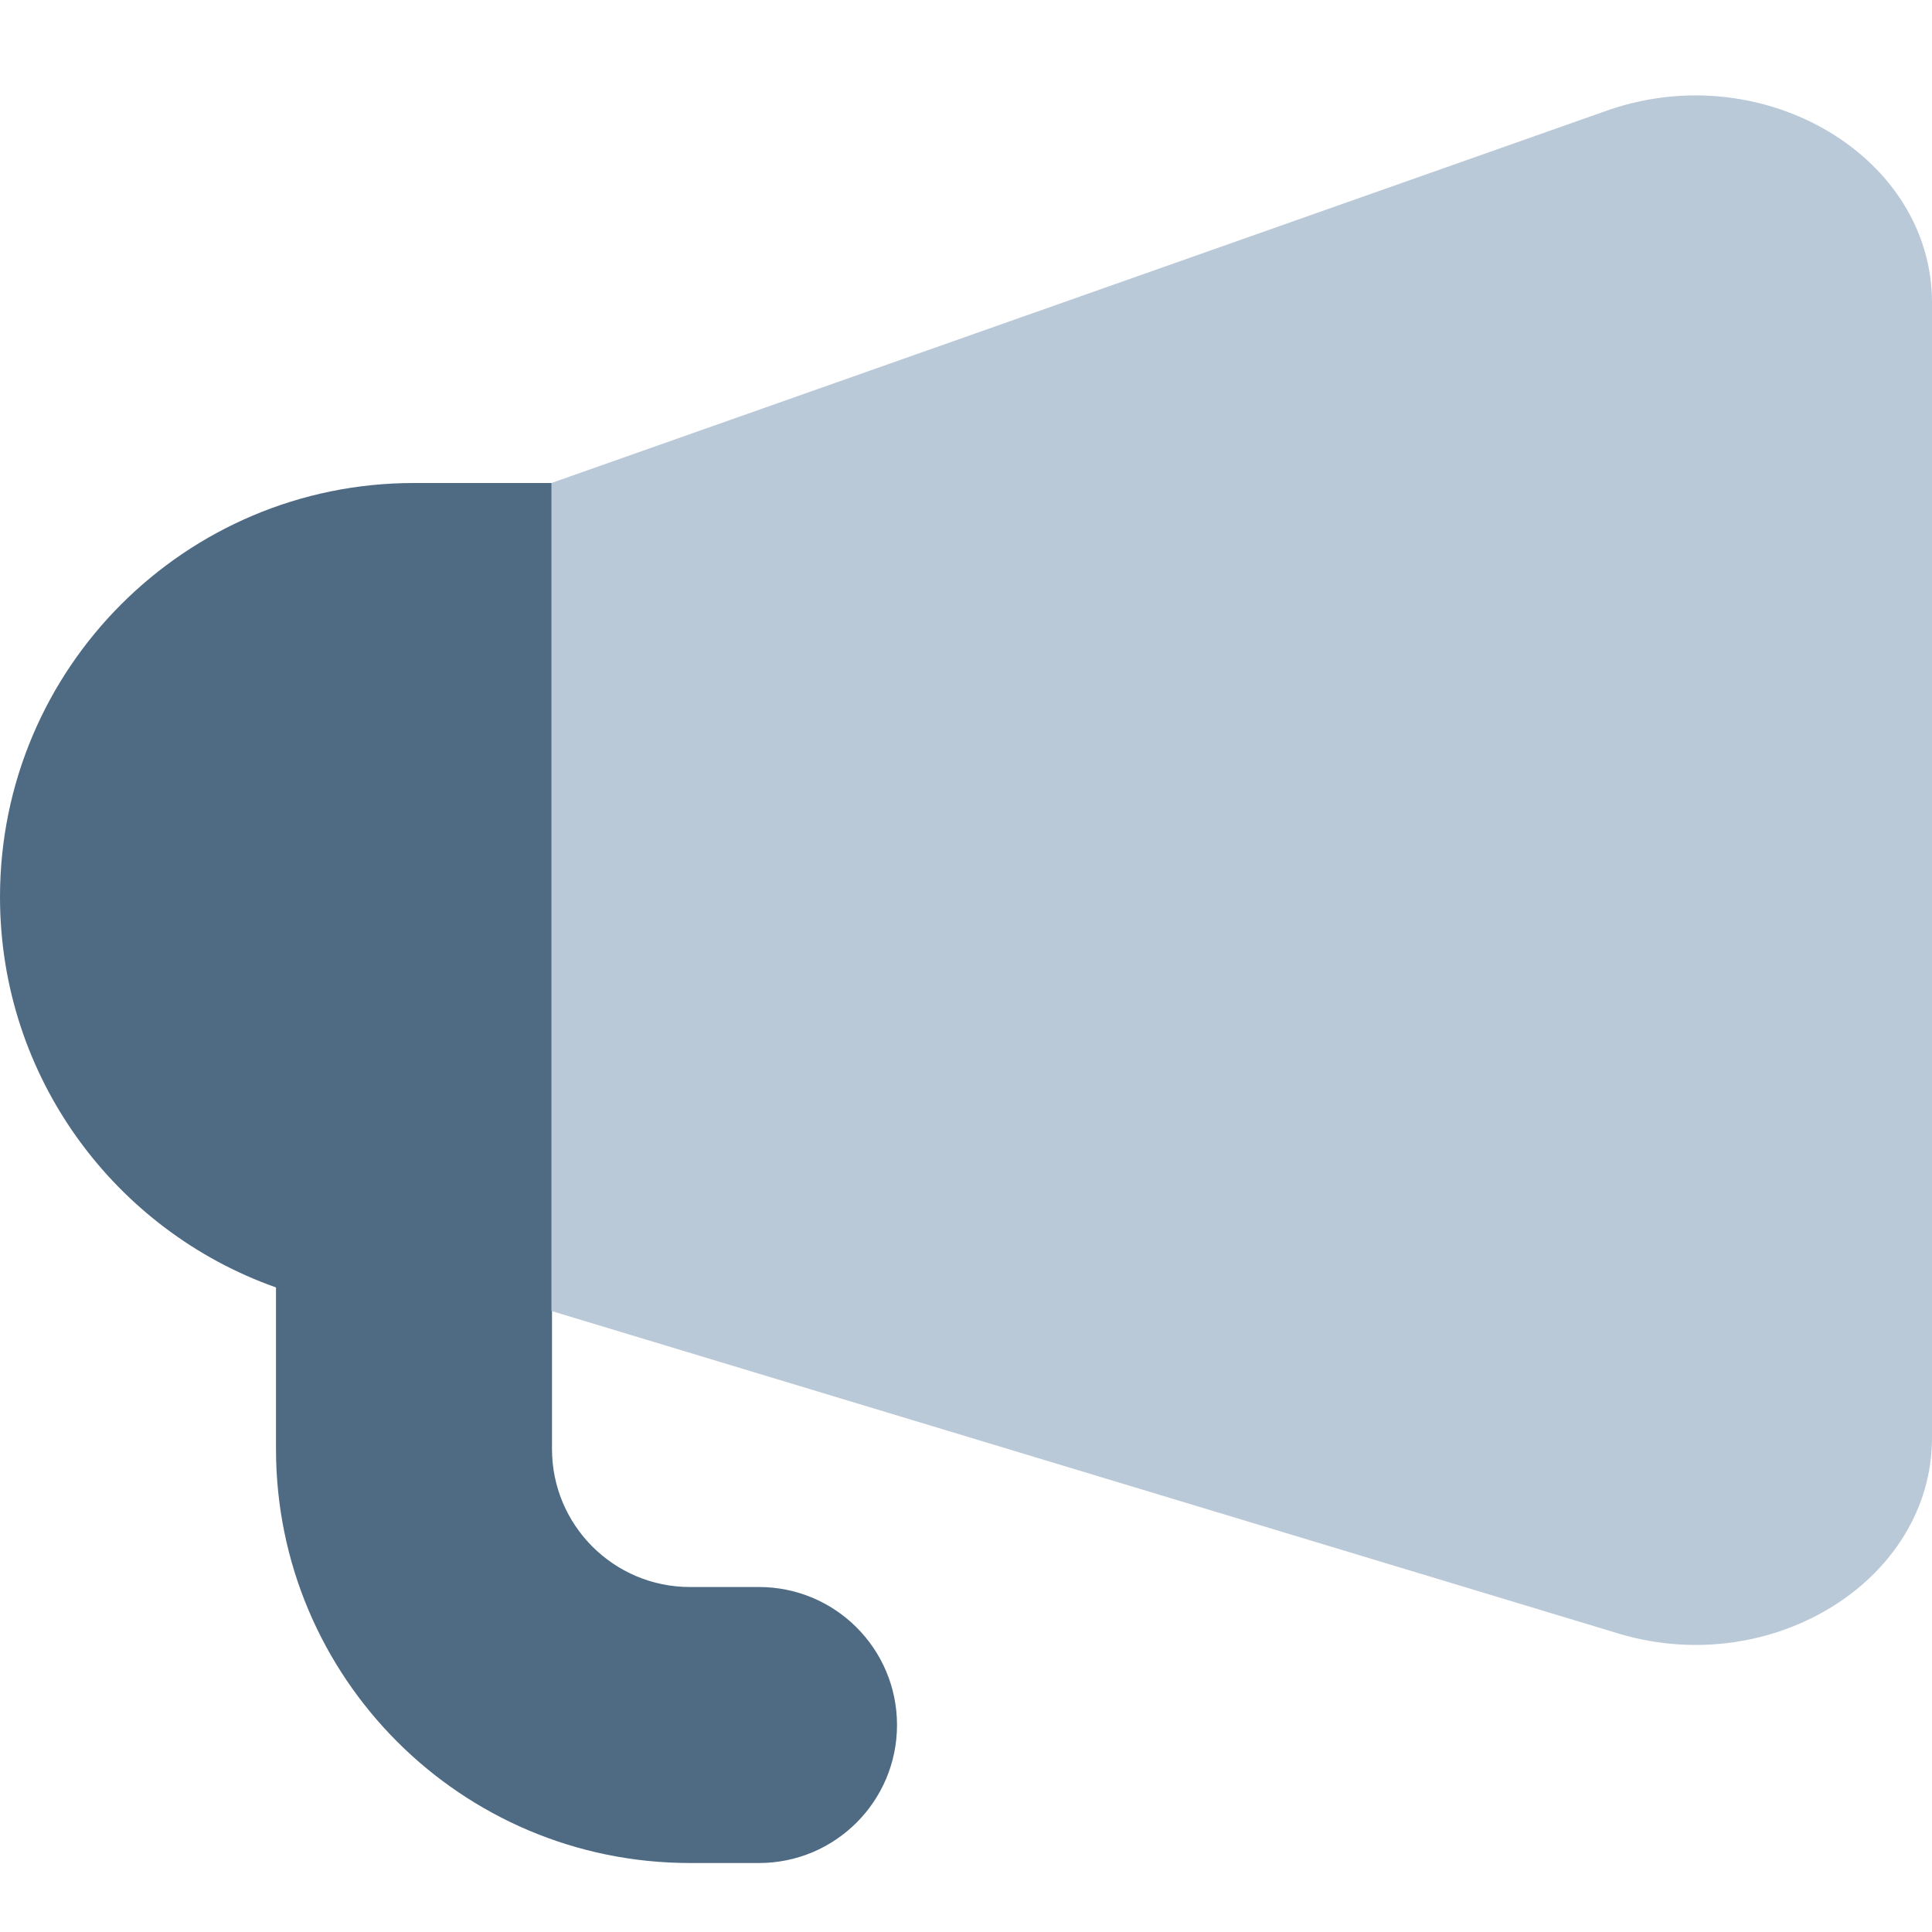 <svg xmlns="http://www.w3.org/2000/svg" width="48" height="48" viewBox="0 0 48 48" fill="none"><path fill-rule="evenodd" clip-rule="evenodd" d="M13.714 12H10.286C4.605 12 0 16.605 0 22.286C0 26.764 2.862 30.574 6.857 31.986V36C6.857 41.681 11.462 46.286 17.143 46.286H18.857C20.751 46.286 22.286 44.751 22.286 42.857C22.286 40.964 20.751 39.429 18.857 39.429H17.143C15.249 39.429 13.714 37.894 13.714 36V12Z" fill="#4F6B84"></path><path d="M39.989 2.725L13.7 12V32.571L40.261 40.6C44.068 41.711 48 39.232 48 35.722V7.518C48 3.901 43.843 1.414 39.989 2.725Z" fill="#BAC9D8"></path></svg>